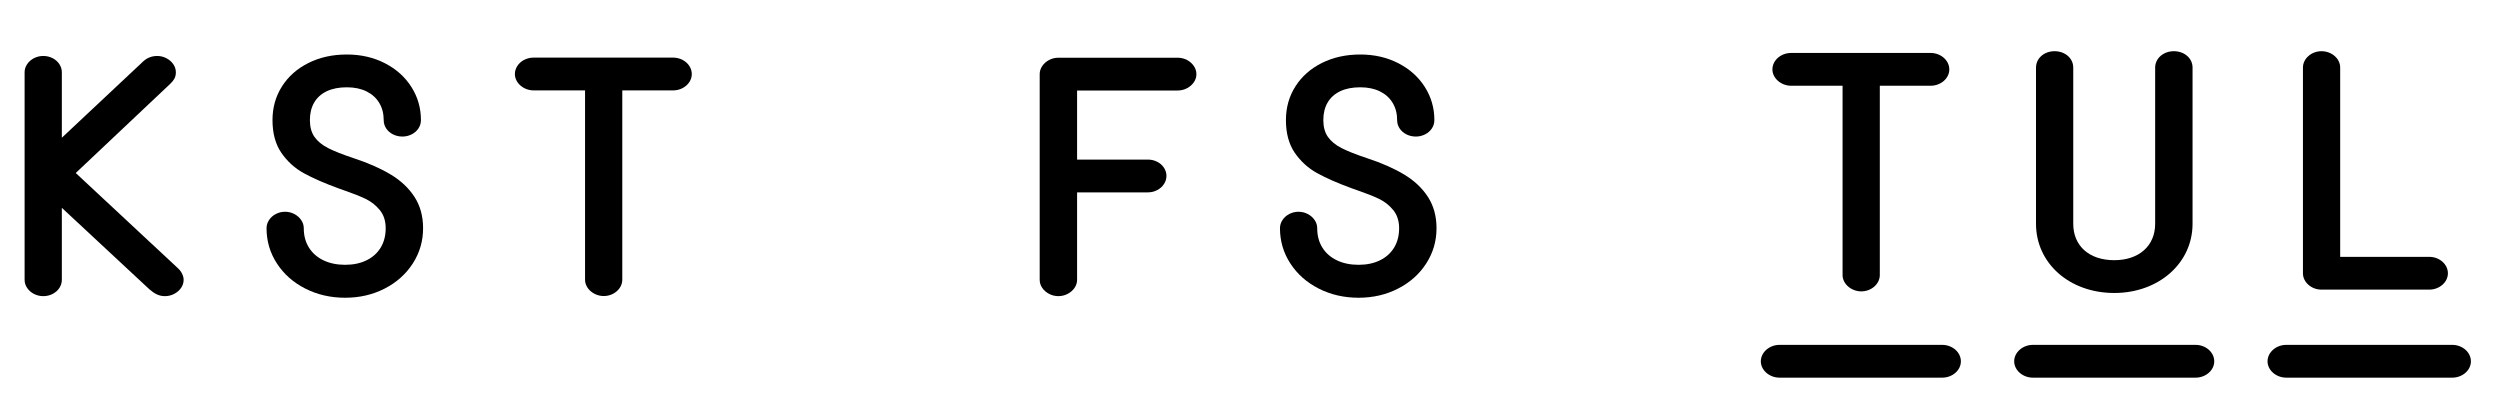 <?xml version="1.0" encoding="UTF-8" standalone="no"?><!DOCTYPE svg PUBLIC "-//W3C//DTD SVG 1.1//EN" "http://www.w3.org/Graphics/SVG/1.1/DTD/svg11.dtd"><svg width="100%" height="100%" viewBox="0 0 6980 1130" version="1.1" xmlns="http://www.w3.org/2000/svg" xmlns:xlink="http://www.w3.org/1999/xlink" xml:space="preserve" xmlns:serif="http://www.serif.com/" style="fill-rule:evenodd;clip-rule:evenodd;stroke-linejoin:round;stroke-miterlimit:2;"><g><path d="M460.497,826.822c-8.317,0 -15.94,-1.696 -22.871,-5.086c-6.93,-3.391 -13.784,-8.071 -20.56,-14.038l-244.417,-227.458l0,201.009c0,8.138 -2.311,15.733 -6.931,22.786c-4.62,7.053 -10.935,12.614 -18.943,16.683c-8.009,4.069 -16.634,6.104 -25.875,6.104c-9.24,0 -17.865,-2.035 -25.874,-6.104c-8.008,-4.069 -14.4,-9.63 -19.174,-16.683c-4.774,-7.053 -7.162,-14.648 -7.162,-22.786l0,-579.426c0,-8.138 2.388,-15.734 7.162,-22.787c4.774,-7.053 11.166,-12.614 19.174,-16.683c8.009,-4.069 16.634,-6.103 25.874,-6.103c9.241,0 17.866,2.034 25.875,6.103c8.008,4.069 14.323,9.63 18.943,16.683c4.62,7.053 6.931,14.649 6.931,22.787l0,182.698l227.321,-213.216c5.237,-4.883 11.166,-8.613 17.789,-11.19c6.622,-2.577 13.63,-3.865 21.022,-3.865c9.241,0 17.866,2.102 25.874,6.307c8.009,4.204 14.401,9.765 19.175,16.683c4.774,6.917 7.161,14.445 7.161,22.583c0,7.053 -1.386,13.021 -4.158,17.903c-2.772,4.883 -6.468,9.495 -11.089,13.835l-264.284,249.43l286,266.52c4.62,4.34 8.317,9.358 11.089,15.055c2.772,5.697 4.158,11.258 4.158,16.683c0,8.138 -2.387,15.666 -7.161,22.583c-4.775,6.917 -11.166,12.478 -19.175,16.683c-8.009,4.204 -16.633,6.307 -25.874,6.307Z" style="fill-rule:nonzero;"/><path d="M963.654,831.298c-40.659,0 -77.776,-8.545 -111.35,-25.635c-33.575,-17.09 -59.988,-40.487 -79.24,-70.19c-19.251,-29.704 -28.877,-62.46 -28.877,-98.267c0,-8.138 2.31,-15.733 6.931,-22.786c4.62,-7.053 10.935,-12.682 18.943,-16.887c8.009,-4.204 16.634,-6.307 25.874,-6.307c9.241,0 17.866,2.103 25.874,6.307c8.009,4.205 14.4,9.834 19.175,16.887c4.774,7.053 7.161,14.648 7.161,22.786c0,20.617 4.775,38.588 14.323,53.915c9.549,15.326 23.025,27.194 40.429,35.603c17.403,8.41 37.656,12.614 60.757,12.614c22.794,0 42.739,-4.204 59.834,-12.614c17.095,-8.409 30.263,-20.277 39.504,-35.603c9.241,-15.327 13.861,-33.298 13.861,-53.915c0,-20.345 -5.467,-37.231 -16.402,-50.659c-10.935,-13.428 -24.18,-23.871 -39.735,-31.331c-15.555,-7.46 -35.962,-15.53 -61.22,-24.211l-13.861,-4.883c-39.427,-14.377 -71.847,-28.55 -97.259,-42.521c-25.412,-13.97 -46.357,-32.959 -62.837,-56.966c-16.479,-24.007 -24.718,-54.457 -24.718,-91.349c0,-34.993 8.855,-66.392 26.567,-94.197c17.711,-27.805 42.353,-49.574 73.925,-65.308c31.573,-15.733 67.227,-23.6 106.962,-23.6c39.427,0 74.927,8.138 106.499,24.414c31.573,16.276 56.214,38.384 73.926,66.325c17.711,27.94 26.567,58.729 26.567,92.366c0,8.681 -2.387,16.547 -7.162,23.6c-4.774,7.053 -11.165,12.546 -19.174,16.48c-8.009,3.933 -16.479,5.9 -25.412,5.9c-9.241,0 -17.865,-1.967 -25.874,-5.9c-8.009,-3.934 -14.4,-9.427 -19.175,-16.48c-4.774,-7.053 -7.161,-14.919 -7.161,-23.6c0,-18.175 -4.159,-34.18 -12.475,-48.014c-8.317,-13.835 -20.176,-24.55 -35.577,-32.145c-15.401,-7.596 -33.729,-11.394 -54.982,-11.394c-21.87,0 -40.505,3.663 -55.907,10.987c-15.401,7.324 -27.106,17.836 -35.114,31.535c-8.009,13.699 -12.013,30.042 -12.013,49.031c0,18.989 4.235,34.587 12.706,46.794c8.47,12.207 21.176,22.65 38.118,31.331c16.941,8.681 40.967,18.175 72.077,28.483c40.351,13.292 74.619,28.415 102.803,45.369c28.185,16.955 50.285,37.774 66.303,62.46c16.017,24.685 24.025,53.846 24.025,87.483c0,35.807 -9.548,68.563 -28.646,98.267c-19.097,29.703 -45.279,53.1 -78.546,70.19c-33.267,17.09 -70.075,25.635 -110.427,25.635Z" style="fill-rule:nonzero;"/><path d="M2955.03,826.822c-9.241,0 -17.865,-2.103 -25.874,-6.307c-8.009,-4.205 -14.4,-9.766 -19.174,-16.683c-4.775,-6.917 -7.162,-14.445 -7.162,-22.583l0,-574.137c0,-8.138 2.387,-15.733 7.162,-22.786c4.774,-7.053 11.165,-12.682 19.174,-16.886c8.009,-4.205 16.633,-6.307 25.874,-6.307l333.128,0c9.241,0 17.866,2.102 25.874,6.307c8.009,4.204 14.4,9.833 19.175,16.886c4.774,7.053 7.161,14.648 7.161,22.786c0,8.138 -2.387,15.666 -7.161,22.583c-4.775,6.918 -11.166,12.479 -19.175,16.683c-8.008,4.205 -16.633,6.307 -25.874,6.307l-280.918,0l0,192.871l197.752,0c9.24,0 17.865,2.035 25.874,6.104c8.008,4.069 14.323,9.63 18.943,16.683c4.621,7.052 6.931,14.648 6.931,22.786c0,8.138 -2.31,15.733 -6.931,22.786c-4.62,7.053 -10.935,12.682 -18.943,16.887c-8.009,4.204 -16.634,6.307 -25.874,6.307l-197.752,0l0,244.14c0,8.138 -2.387,15.666 -7.161,22.583c-4.775,6.917 -11.166,12.478 -19.175,16.683c-8.008,4.204 -16.633,6.307 -25.874,6.307Z" style="fill-rule:nonzero;"/><path d="M3793.16,831.298c-40.659,0 -77.776,-8.545 -111.351,-25.635c-33.575,-17.09 -59.988,-40.487 -79.239,-70.19c-19.252,-29.704 -28.877,-62.46 -28.877,-98.267c0,-8.138 2.31,-15.733 6.93,-22.786c4.62,-7.053 10.935,-12.682 18.944,-16.887c8.008,-4.204 16.633,-6.307 25.874,-6.307c9.24,0 17.865,2.103 25.874,6.307c8.008,4.205 14.4,9.834 19.174,16.887c4.774,7.053 7.162,14.648 7.162,22.786c0,20.617 4.774,38.588 14.323,53.915c9.549,15.326 23.025,27.194 40.428,35.603c17.403,8.41 37.656,12.614 60.758,12.614c22.793,0 42.738,-4.204 59.833,-12.614c17.096,-8.409 30.264,-20.277 39.504,-35.603c9.241,-15.327 13.862,-33.298 13.862,-53.915c0,-20.345 -5.468,-37.231 -16.403,-50.659c-10.935,-13.428 -24.18,-23.871 -39.735,-31.331c-15.555,-7.46 -35.962,-15.53 -61.22,-24.211l-13.861,-4.883c-39.427,-14.377 -71.846,-28.55 -97.258,-42.521c-25.412,-13.97 -46.358,-32.959 -62.837,-56.966c-16.48,-24.007 -24.719,-54.457 -24.719,-91.349c0,-34.993 8.856,-66.392 26.567,-94.197c17.711,-27.805 42.353,-49.574 73.926,-65.308c31.572,-15.733 67.226,-23.6 106.961,-23.6c39.427,0 74.927,8.138 106.499,24.414c31.573,16.276 56.215,38.384 73.926,66.325c17.712,27.94 26.567,58.729 26.567,92.366c0,8.681 -2.387,16.547 -7.161,23.6c-4.775,7.053 -11.166,12.546 -19.175,16.48c-8.008,3.933 -16.479,5.9 -25.412,5.9c-9.241,0 -17.865,-1.967 -25.874,-5.9c-8.008,-3.934 -14.4,-9.427 -19.174,-16.48c-4.775,-7.053 -7.162,-14.919 -7.162,-23.6c0,-18.175 -4.158,-34.18 -12.475,-48.014c-8.317,-13.835 -20.175,-24.55 -35.577,-32.145c-15.401,-7.596 -33.728,-11.394 -54.982,-11.394c-21.87,0 -40.505,3.663 -55.906,10.987c-15.402,7.324 -27.106,17.836 -35.115,31.535c-8.009,13.699 -12.013,30.042 -12.013,49.031c0,18.989 4.235,34.587 12.706,46.794c8.471,12.207 21.177,22.65 38.118,31.331c16.941,8.681 40.967,18.175 72.078,28.483c40.351,13.292 74.618,28.415 102.803,45.369c28.184,16.955 50.285,37.774 66.302,62.46c16.017,24.685 24.026,53.846 24.026,87.483c0,35.807 -9.549,68.563 -28.647,98.267c-19.097,29.703 -45.279,53.1 -78.546,70.19c-33.266,17.09 -70.075,25.635 -110.426,25.635Z" style="fill-rule:nonzero;"/></g><path d="M4968.42,962.867l454.183,-0c28.642,-0 52.2,20.745 52.2,45.97c0,24.825 -23.558,45.571 -52.2,45.571l-454.183,-0c-28.188,-0 -52.2,-20.746 -52.2,-45.571c0,-25.225 24.012,-45.97 52.2,-45.97Zm176.041,-194.917l0,-528.558l-143.691,-0c-27.717,-0 -52.2,-20.746 -52.2,-45.571c0,-25.225 23.558,-45.975 52.2,-45.975l389.5,-0c28.645,-0 52.204,20.75 52.204,45.975c0,24.825 -23.559,45.571 -52.204,45.571l-141.838,-0l0,528.558c0,24.829 -23.558,45.575 -51.746,45.575c-27.737,-0 -52.225,-20.746 -52.225,-45.575Zm531.342,194.917l454.179,-0c28.646,-0 52.204,20.745 52.204,45.97c0,24.825 -23.558,45.571 -52.204,45.571l-454.179,-0c-28.192,-0 -52.2,-20.746 -52.2,-45.571c-0.021,-25.225 24.008,-45.97 52.2,-45.97Zm8.771,-774.342c0,-25.642 22.633,-45.575 51.75,-45.575c29.571,-0 52.2,19.933 52.2,45.575l0,436.196c0,61.841 44.358,101.721 114.575,101.721c68.842,-0 114.125,-39.88 114.125,-101.721l0,-436.196c0,-25.642 23.104,-45.575 52.2,-45.575c29.571,-0 52.2,19.933 52.2,45.575l0,436.196c0,110.279 -94.721,193.283 -218.542,193.283c-125.221,-0 -218.546,-83.004 -218.546,-193.283l0,-436.196l0.038,-0Zm698.612,774.342l463.425,-0.005c28.642,-0 52.2,20.75 52.2,45.975c0,24.825 -23.558,45.571 -52.2,45.571l-463.425,-0c-28.191,-0 -52.204,-20.746 -52.204,-45.571c-0.016,-25.225 24.013,-45.975 52.204,-45.975l0,0.005Zm46.659,-774.338c0,-24.829 23.558,-45.575 51.75,-45.575c28.646,-0 52.2,20.746 52.2,45.575l0,528.559l248.571,-0c28.641,-0 52.2,20.745 52.2,45.97c0,24.829 -23.559,45.575 -52.2,45.575l-300.792,-0c-28.188,-0 -51.746,-20.746 -51.746,-45.575l0,-574.529l0.017,-0Z" style="fill-rule:nonzero;"/><path d="M1633.46,780.95l0,-528.558l-143.691,-0c-27.717,-0 -52.2,-20.746 -52.2,-45.571c0,-25.225 23.558,-45.975 52.2,-45.975l389.5,-0c28.645,-0 52.204,20.75 52.204,45.975c0,24.825 -23.559,45.571 -52.204,45.571l-141.838,-0l0,528.558c0,24.829 -23.558,45.575 -51.746,45.575c-27.737,-0 -52.225,-20.746 -52.225,-45.575Zm540.113,-579.425l-0.038,0l0.038,0Z" style="fill-rule:nonzero;"/></svg>